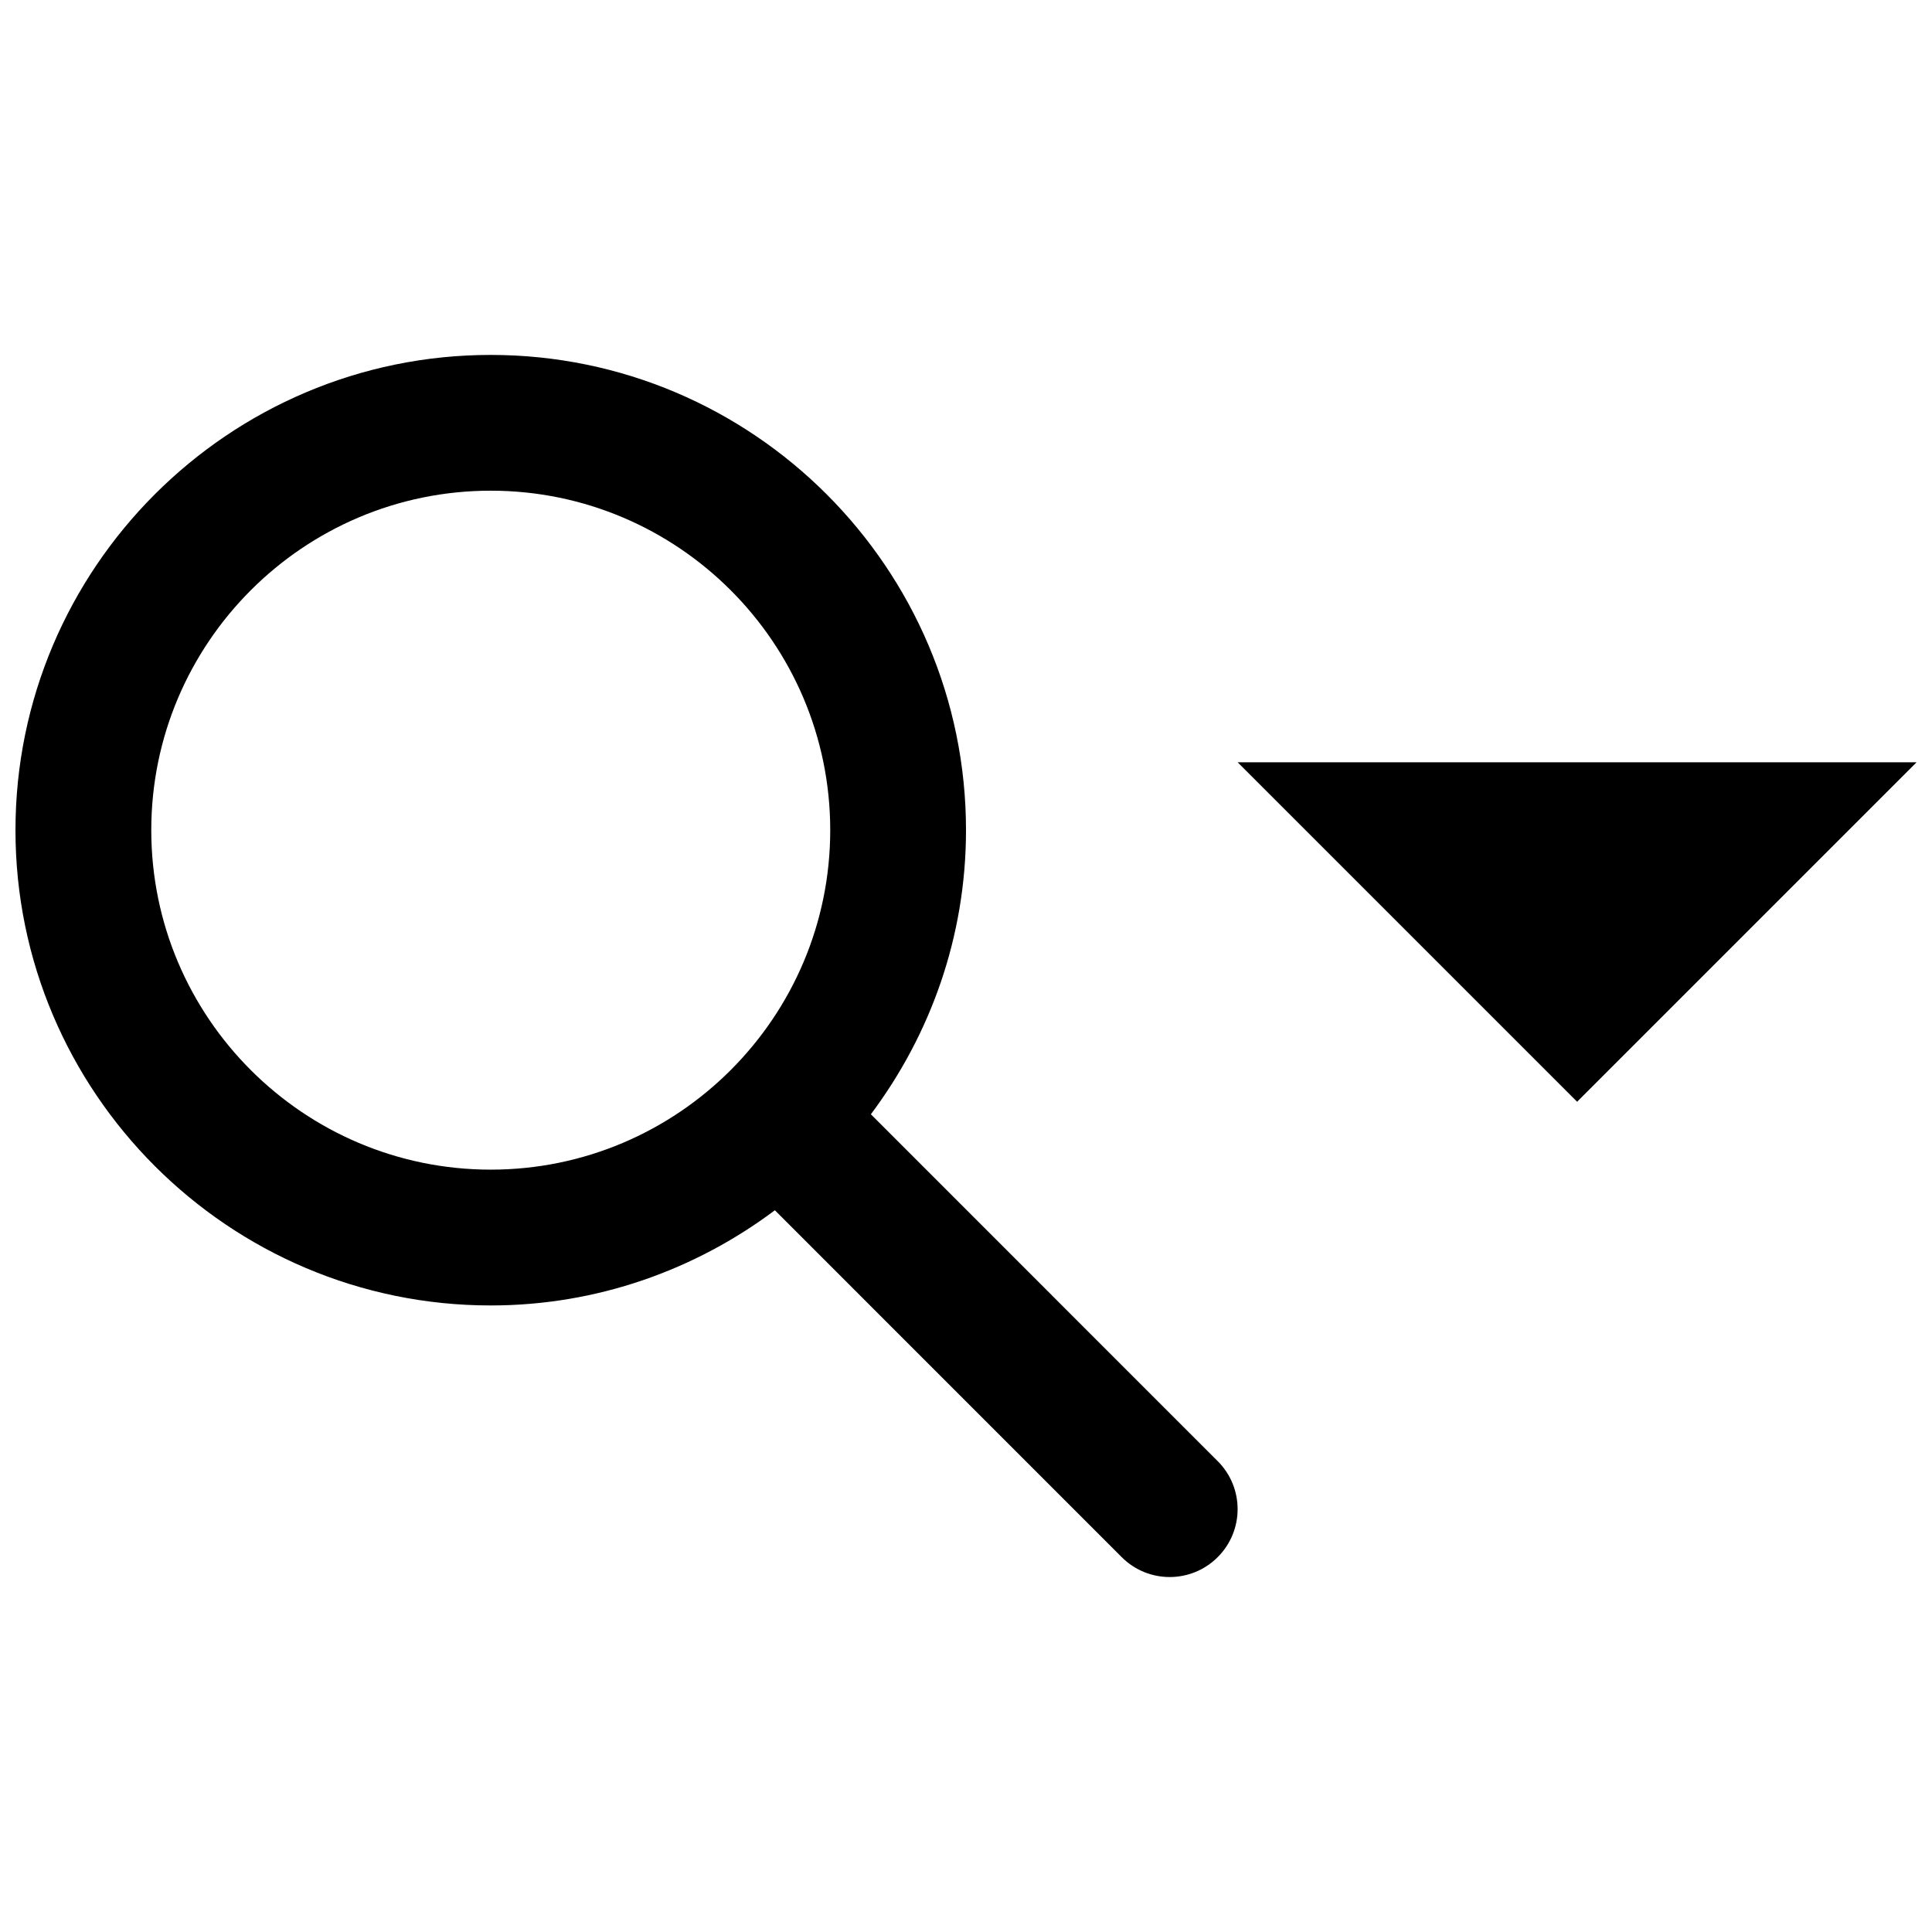 <?xml version="1.0" encoding="UTF-8"?>
<!-- Uploaded to: SVG Repo, www.svgrepo.com, Generator: SVG Repo Mixer Tools -->
<svg width="800px" height="800px" version="1.1" viewBox="144 144 512 512" xmlns="http://www.w3.org/2000/svg">
 <defs>
  <clipPath id="a">
   <path d="m148.09 238h503.81v324h-503.81z"/>
  </clipPath>
 </defs>
 <g clip-path="url(#a)">
  <path d="m466.7 531.22-91.91-91.926c15.762-21.035 25.211-47.055 25.211-75.285 0-69.453-56.52-125.95-125.95-125.95-69.438 0-125.95 56.5-125.95 125.95s56.516 125.95 125.95 125.95c28.23 0 54.266-9.465 75.301-25.227l91.91 91.926c3.508 3.512 8.113 5.273 12.719 5.273 4.609 0 9.215-1.762 12.723-5.273 7.035-7.035 7.035-18.406 0-25.441m-192.65-257.18c49.605 0 89.965 40.359 89.965 89.965 0 49.609-40.359 89.965-89.965 89.965-49.609 0-89.965-40.355-89.965-89.965 0-49.605 40.355-89.965 89.965-89.965zm377.86 71.973-89.965 89.965-89.965-89.965z" fill-rule="evenodd"/>
 </g>
</svg>